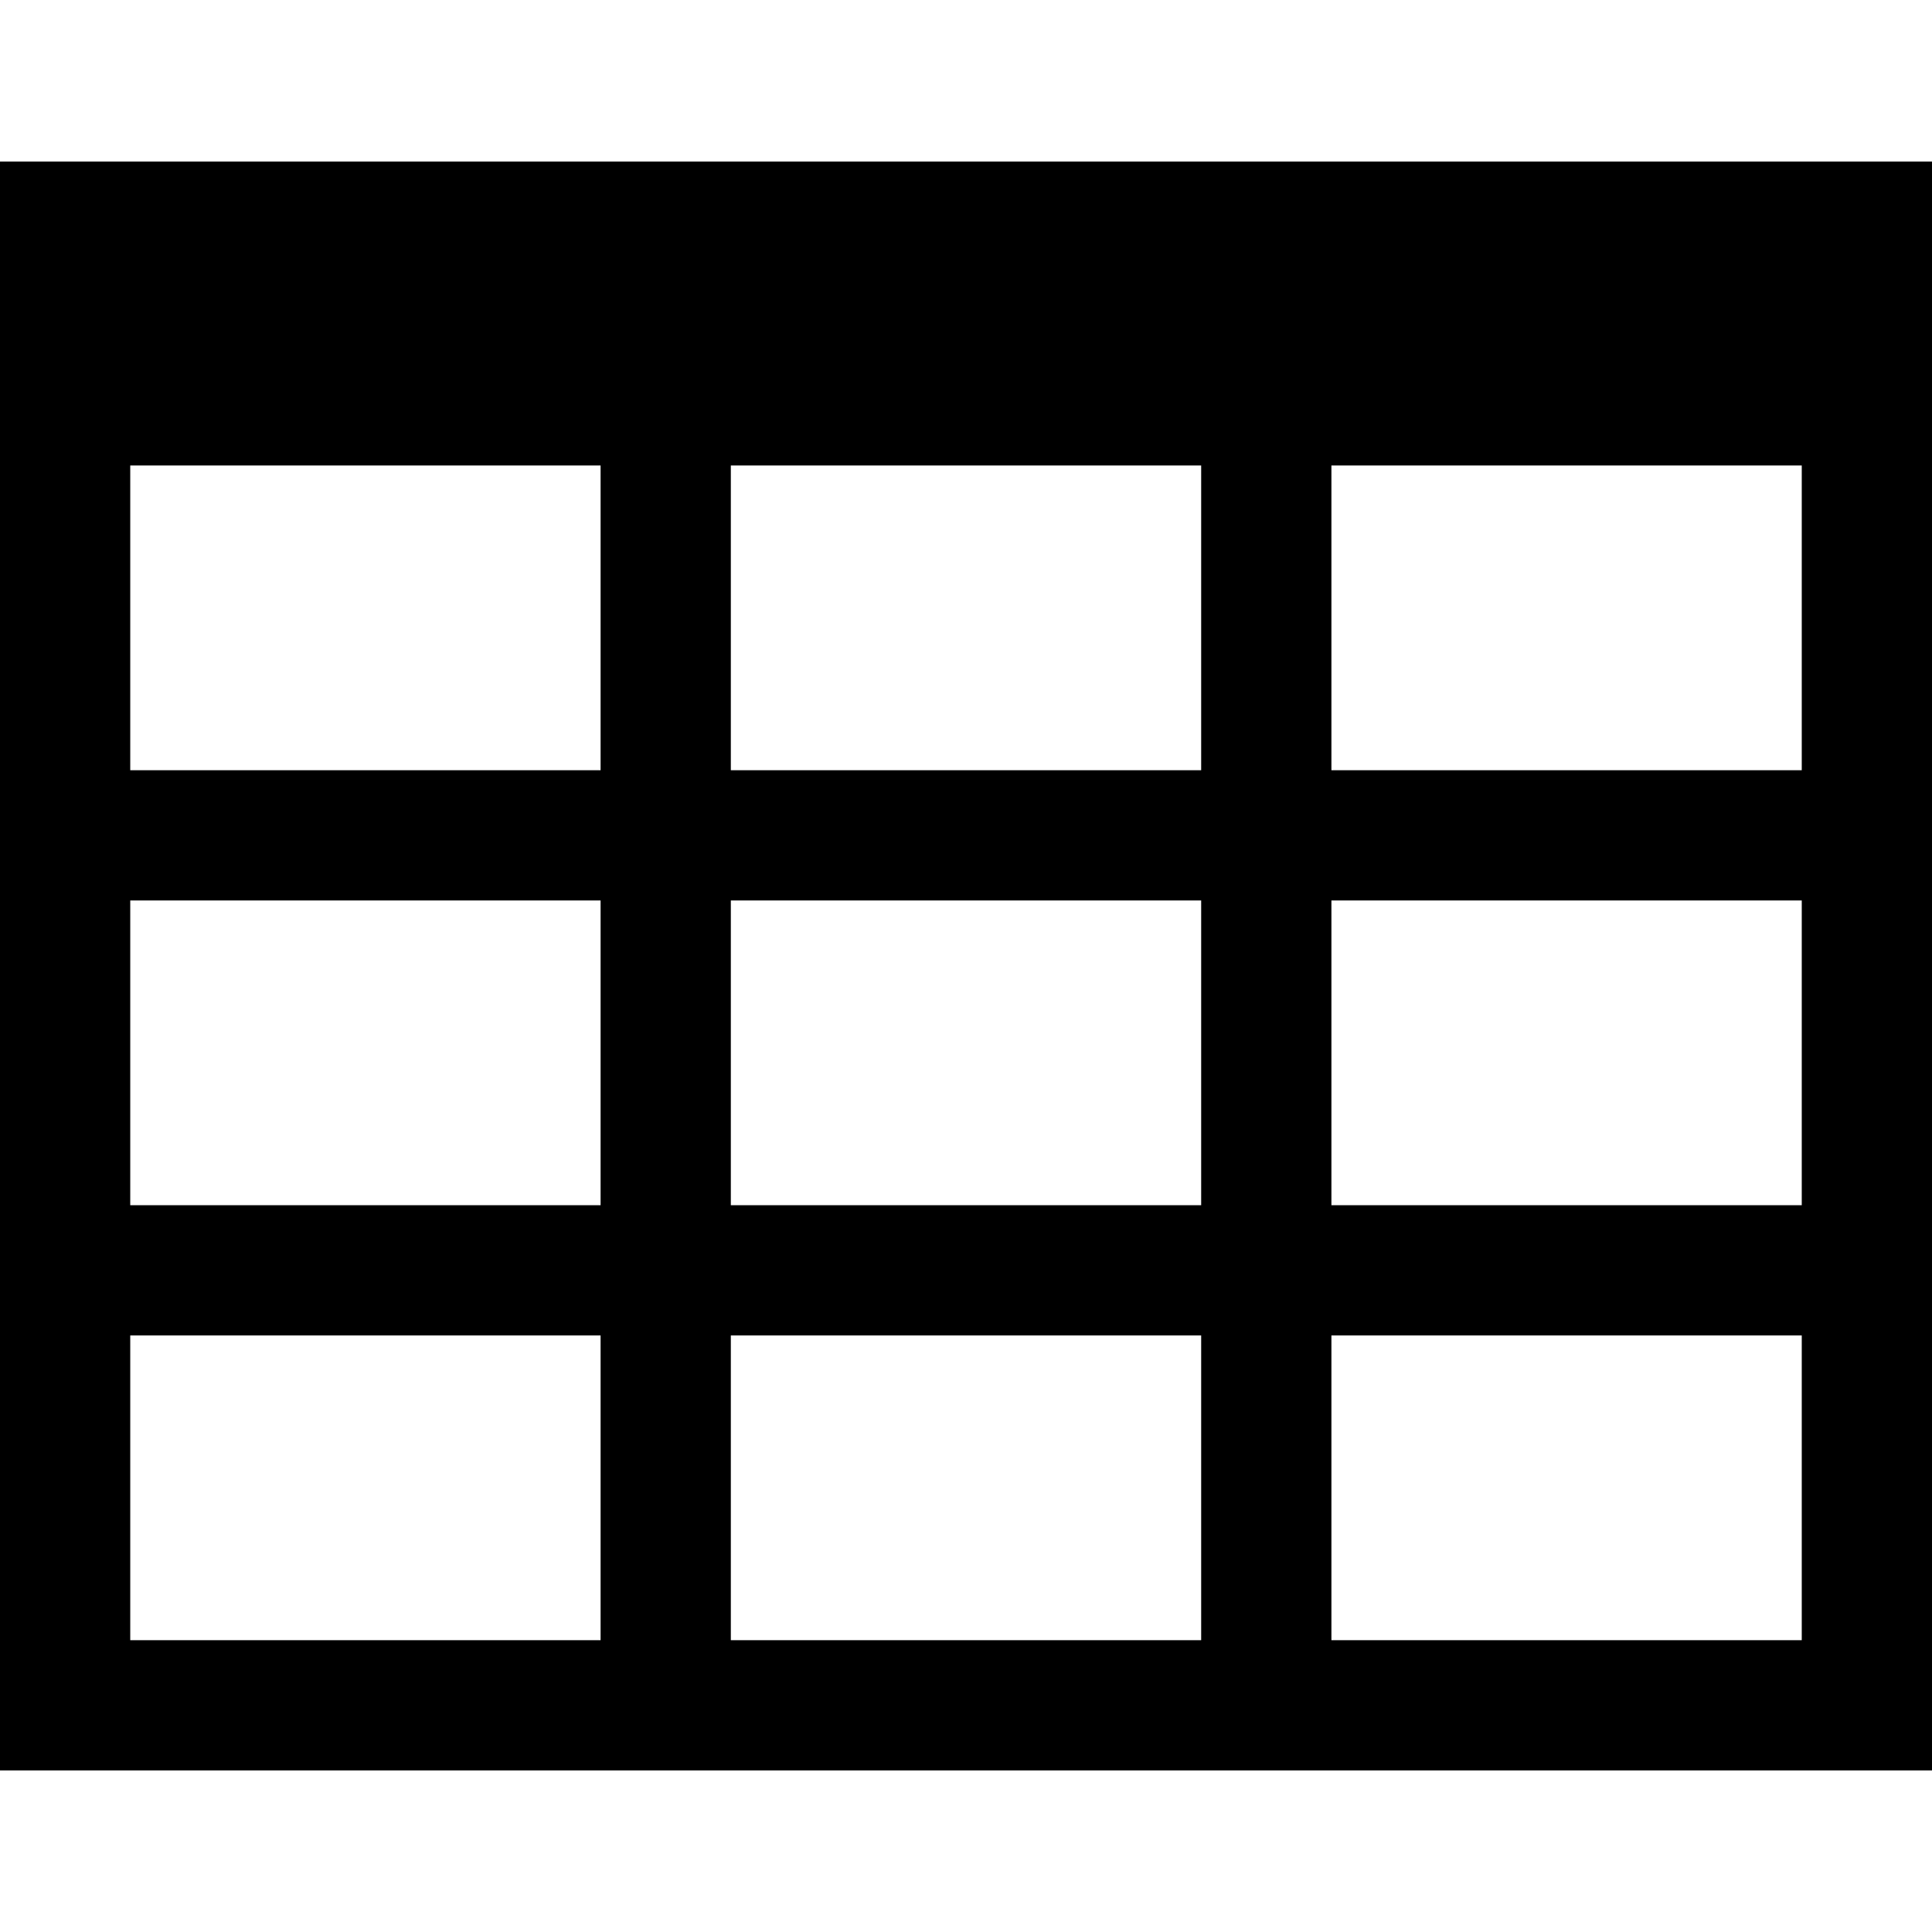 <?xml version="1.0" encoding="iso-8859-1"?>
<!-- Uploaded to: SVG Repo, www.svgrepo.com, Generator: SVG Repo Mixer Tools -->
<svg fill="#000000" height="800px" width="800px" version="1.1" id="Layer_1" xmlns="http://www.w3.org/2000/svg" xmlns:xlink="http://www.w3.org/1999/xlink" 
	 viewBox="0 0 445 445" xml:space="preserve">
<path d="M0,37.215v55v15v300.57h445v-300.57v-15v-55H0z M276.667,277.595H168.333v-70.19h108.334V277.595z M306.667,207.405H415
	v70.19H306.667V207.405z M276.667,307.595v70.19H168.333v-70.19H276.667z M30,207.405h108.333v70.19H30V207.405z M168.333,177.405
	v-70.19h108.334v70.19H168.333z M138.333,107.215v70.19H30v-70.19H138.333z M30,307.595h108.333v70.19H30V307.595z M306.667,377.785
	v-70.19H415v70.19H306.667z M415,177.405H306.667v-70.19H415V177.405z"/>
</svg>